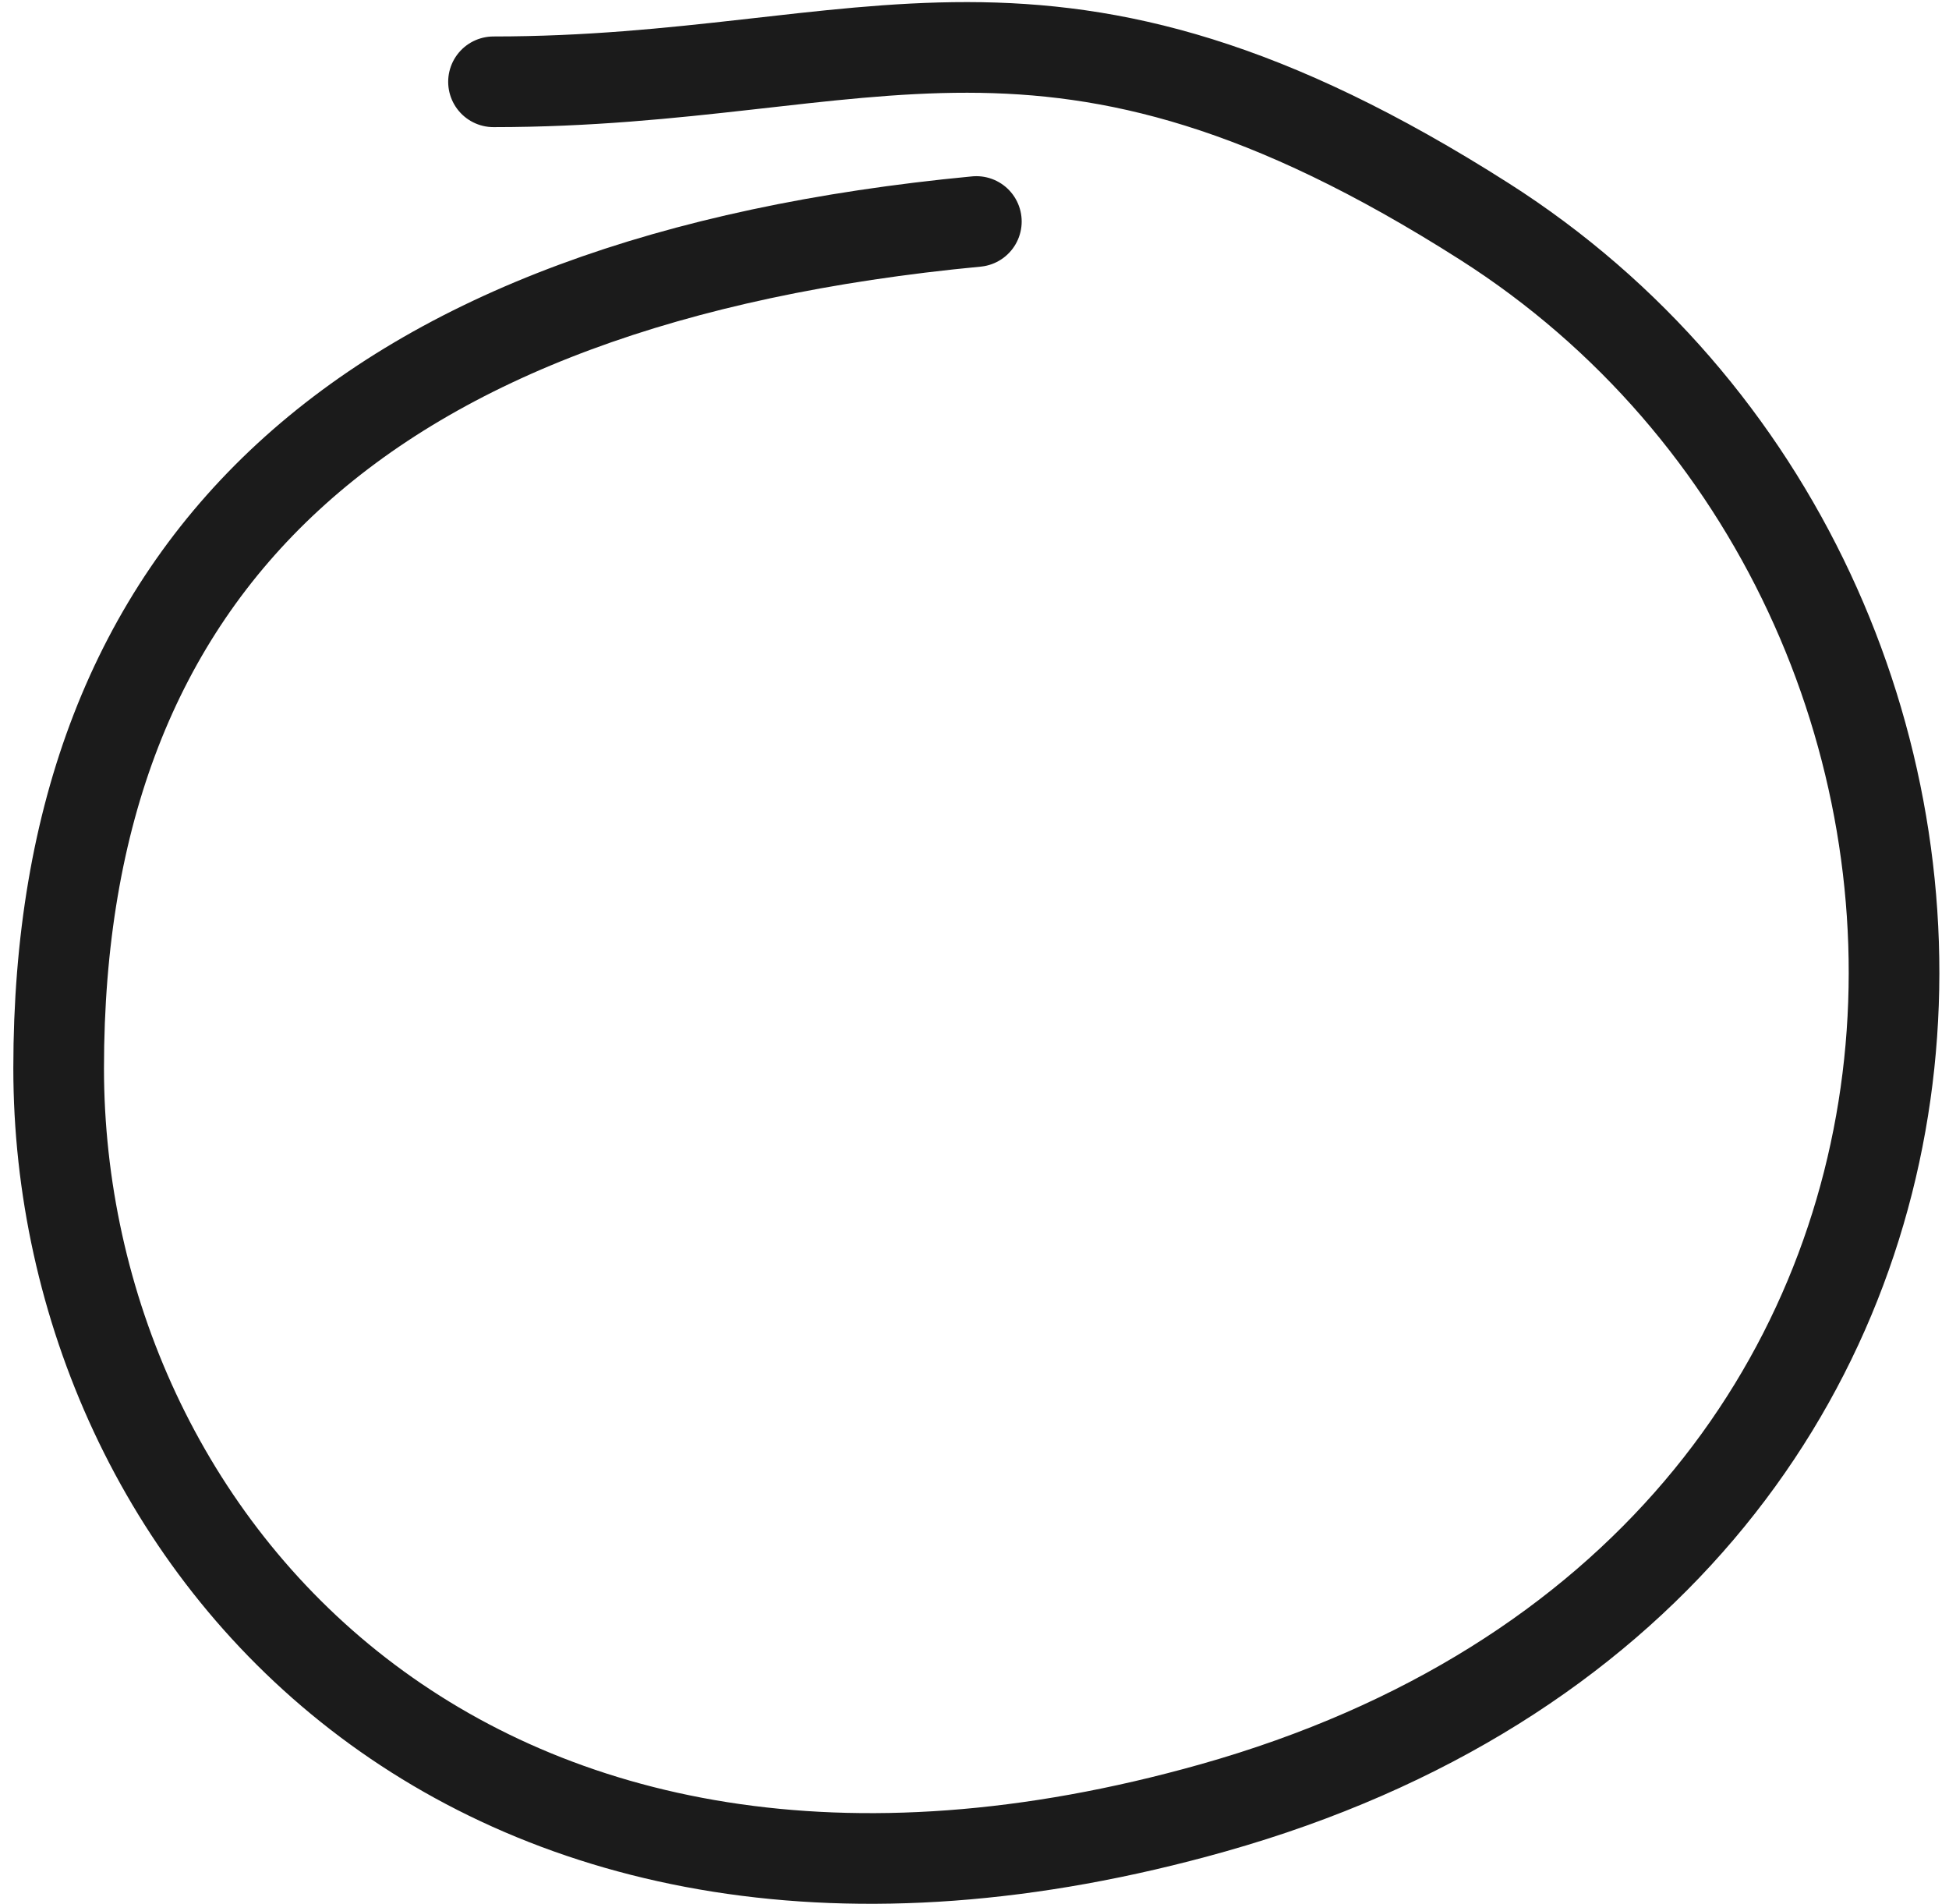 <?xml version="1.0" encoding="UTF-8"?>
<svg width="86px" height="84px" viewBox="0 0 86 84" version="1.1" xmlns="http://www.w3.org/2000/svg" xmlns:xlink="http://www.w3.org/1999/xlink">
    <title>EAAC61DE-52B7-43BE-902F-4136E50AD74A</title>
    <g id="SK_GLASS_webdesign_2021" stroke="none" stroke-width="1" fill="none" fill-rule="evenodd" stroke-linecap="round" stroke-linejoin="round">
        <g id="SK_GLASS_gastrostudio" transform="translate(-487, -4010)" stroke="#1B1B1B" stroke-width="4">
            <g id="why-us?" transform="translate(369.649, 3908)">
                <g id="1" transform="translate(0, 92)">
                    <g transform="translate(119.939, 0)" id="Path-2">
                        <path d="M40.494,19.773 C13.498,22.344 0,34.796 0,57.129 C0,77.983 18.253,98.99 50.943,89.761 C88.724,79.094 88.724,36.213 62.912,19.773 C43.656,7.509 35.912,13.609 19.188,13.609"></path>
                    </g>
                </g>
            </g>
        </g>
    </g>
</svg>